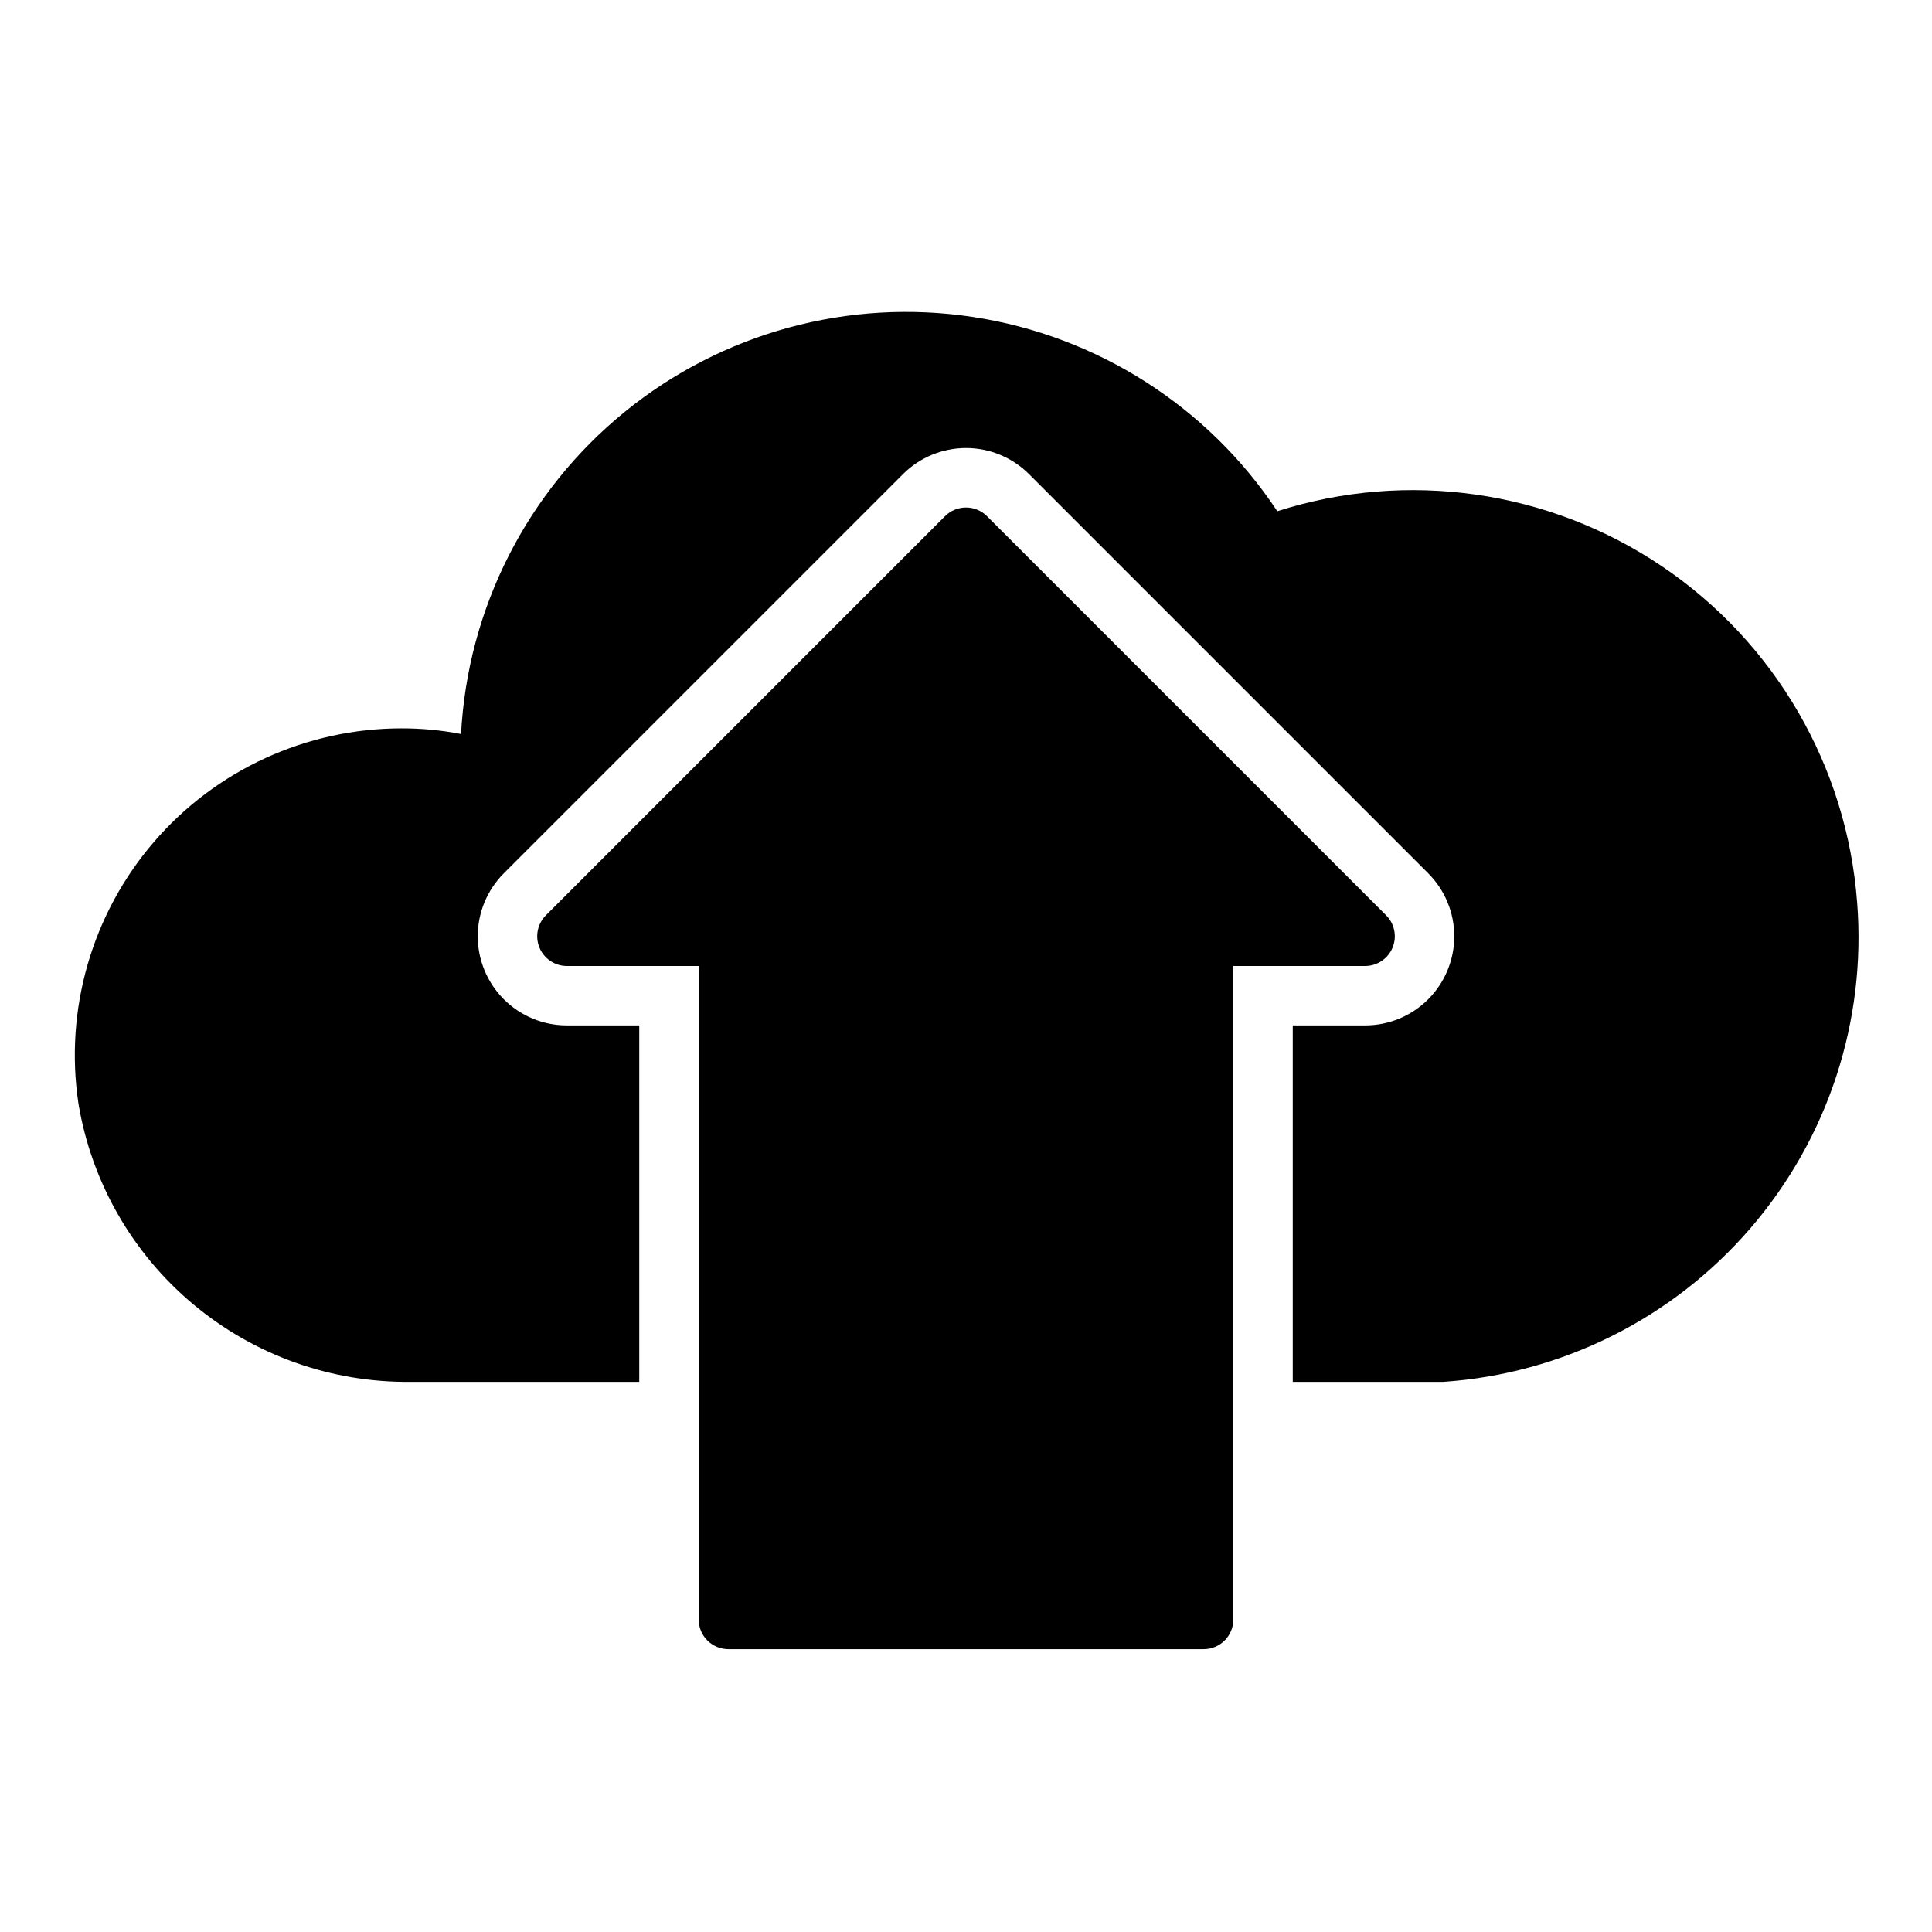 <?xml version="1.0" encoding="UTF-8"?>
<!-- Uploaded to: ICON Repo, www.svgrepo.com, Generator: ICON Repo Mixer Tools -->
<svg fill="#000000" width="800px" height="800px" version="1.1" viewBox="144 144 512 512" xmlns="http://www.w3.org/2000/svg">
 <g>
  <path d="m511.31 386.54-105.72-105.72c-1.477-1.492-3.488-2.328-5.586-2.328-2.102 0-4.113 0.836-5.59 2.328l-105.72 105.72c-2.262 2.242-2.949 5.625-1.742 8.57 1.207 2.945 4.07 4.875 7.254 4.891h34.949v173.18c0 2.086 0.832 4.09 2.309 5.566 1.477 1.477 3.477 2.305 5.566 2.305h125.95c2.086 0 4.09-0.828 5.566-2.305 1.473-1.477 2.305-3.481 2.305-5.566v-173.18h34.953-0.004c3.184-0.016 6.047-1.945 7.254-4.891s0.52-6.328-1.742-8.57z"/>
  <path d="m636.16 383.15c-2.699-36.039-21.75-68.859-51.711-89.07-29.957-20.215-67.523-25.594-101.95-14.605-18.418-27.773-47.719-46.473-80.668-51.477-32.949-5.008-66.48 4.144-92.32 25.195-25.84 21.051-41.578 52.039-43.332 85.324-5.191-1.004-10.461-1.504-15.746-1.496-25.207-0.004-49.164 10.977-65.617 30.074s-23.766 44.418-20.031 69.348c3.457 20.789 14.242 39.652 30.398 53.18s36.621 20.828 57.691 20.582h60.535v-94.465h-19.207c-6.262-0.004-12.262-2.496-16.684-6.922-4.426-4.43-6.91-10.434-6.914-16.691 0-6.258 2.484-12.262 6.91-16.691l105.8-105.8c4.43-4.422 10.43-6.906 16.691-6.906 6.258 0 12.258 2.484 16.688 6.906l105.8 105.8c4.422 4.43 6.906 10.434 6.906 16.691 0 6.258-2.488 12.262-6.91 16.691-4.426 4.426-10.426 6.918-16.688 6.922h-19.207v94.465h31.488 8.422c31.453-2.152 60.734-16.789 81.332-40.656 20.598-23.863 30.797-54.973 28.328-86.398z"/>
 </g>
</svg>